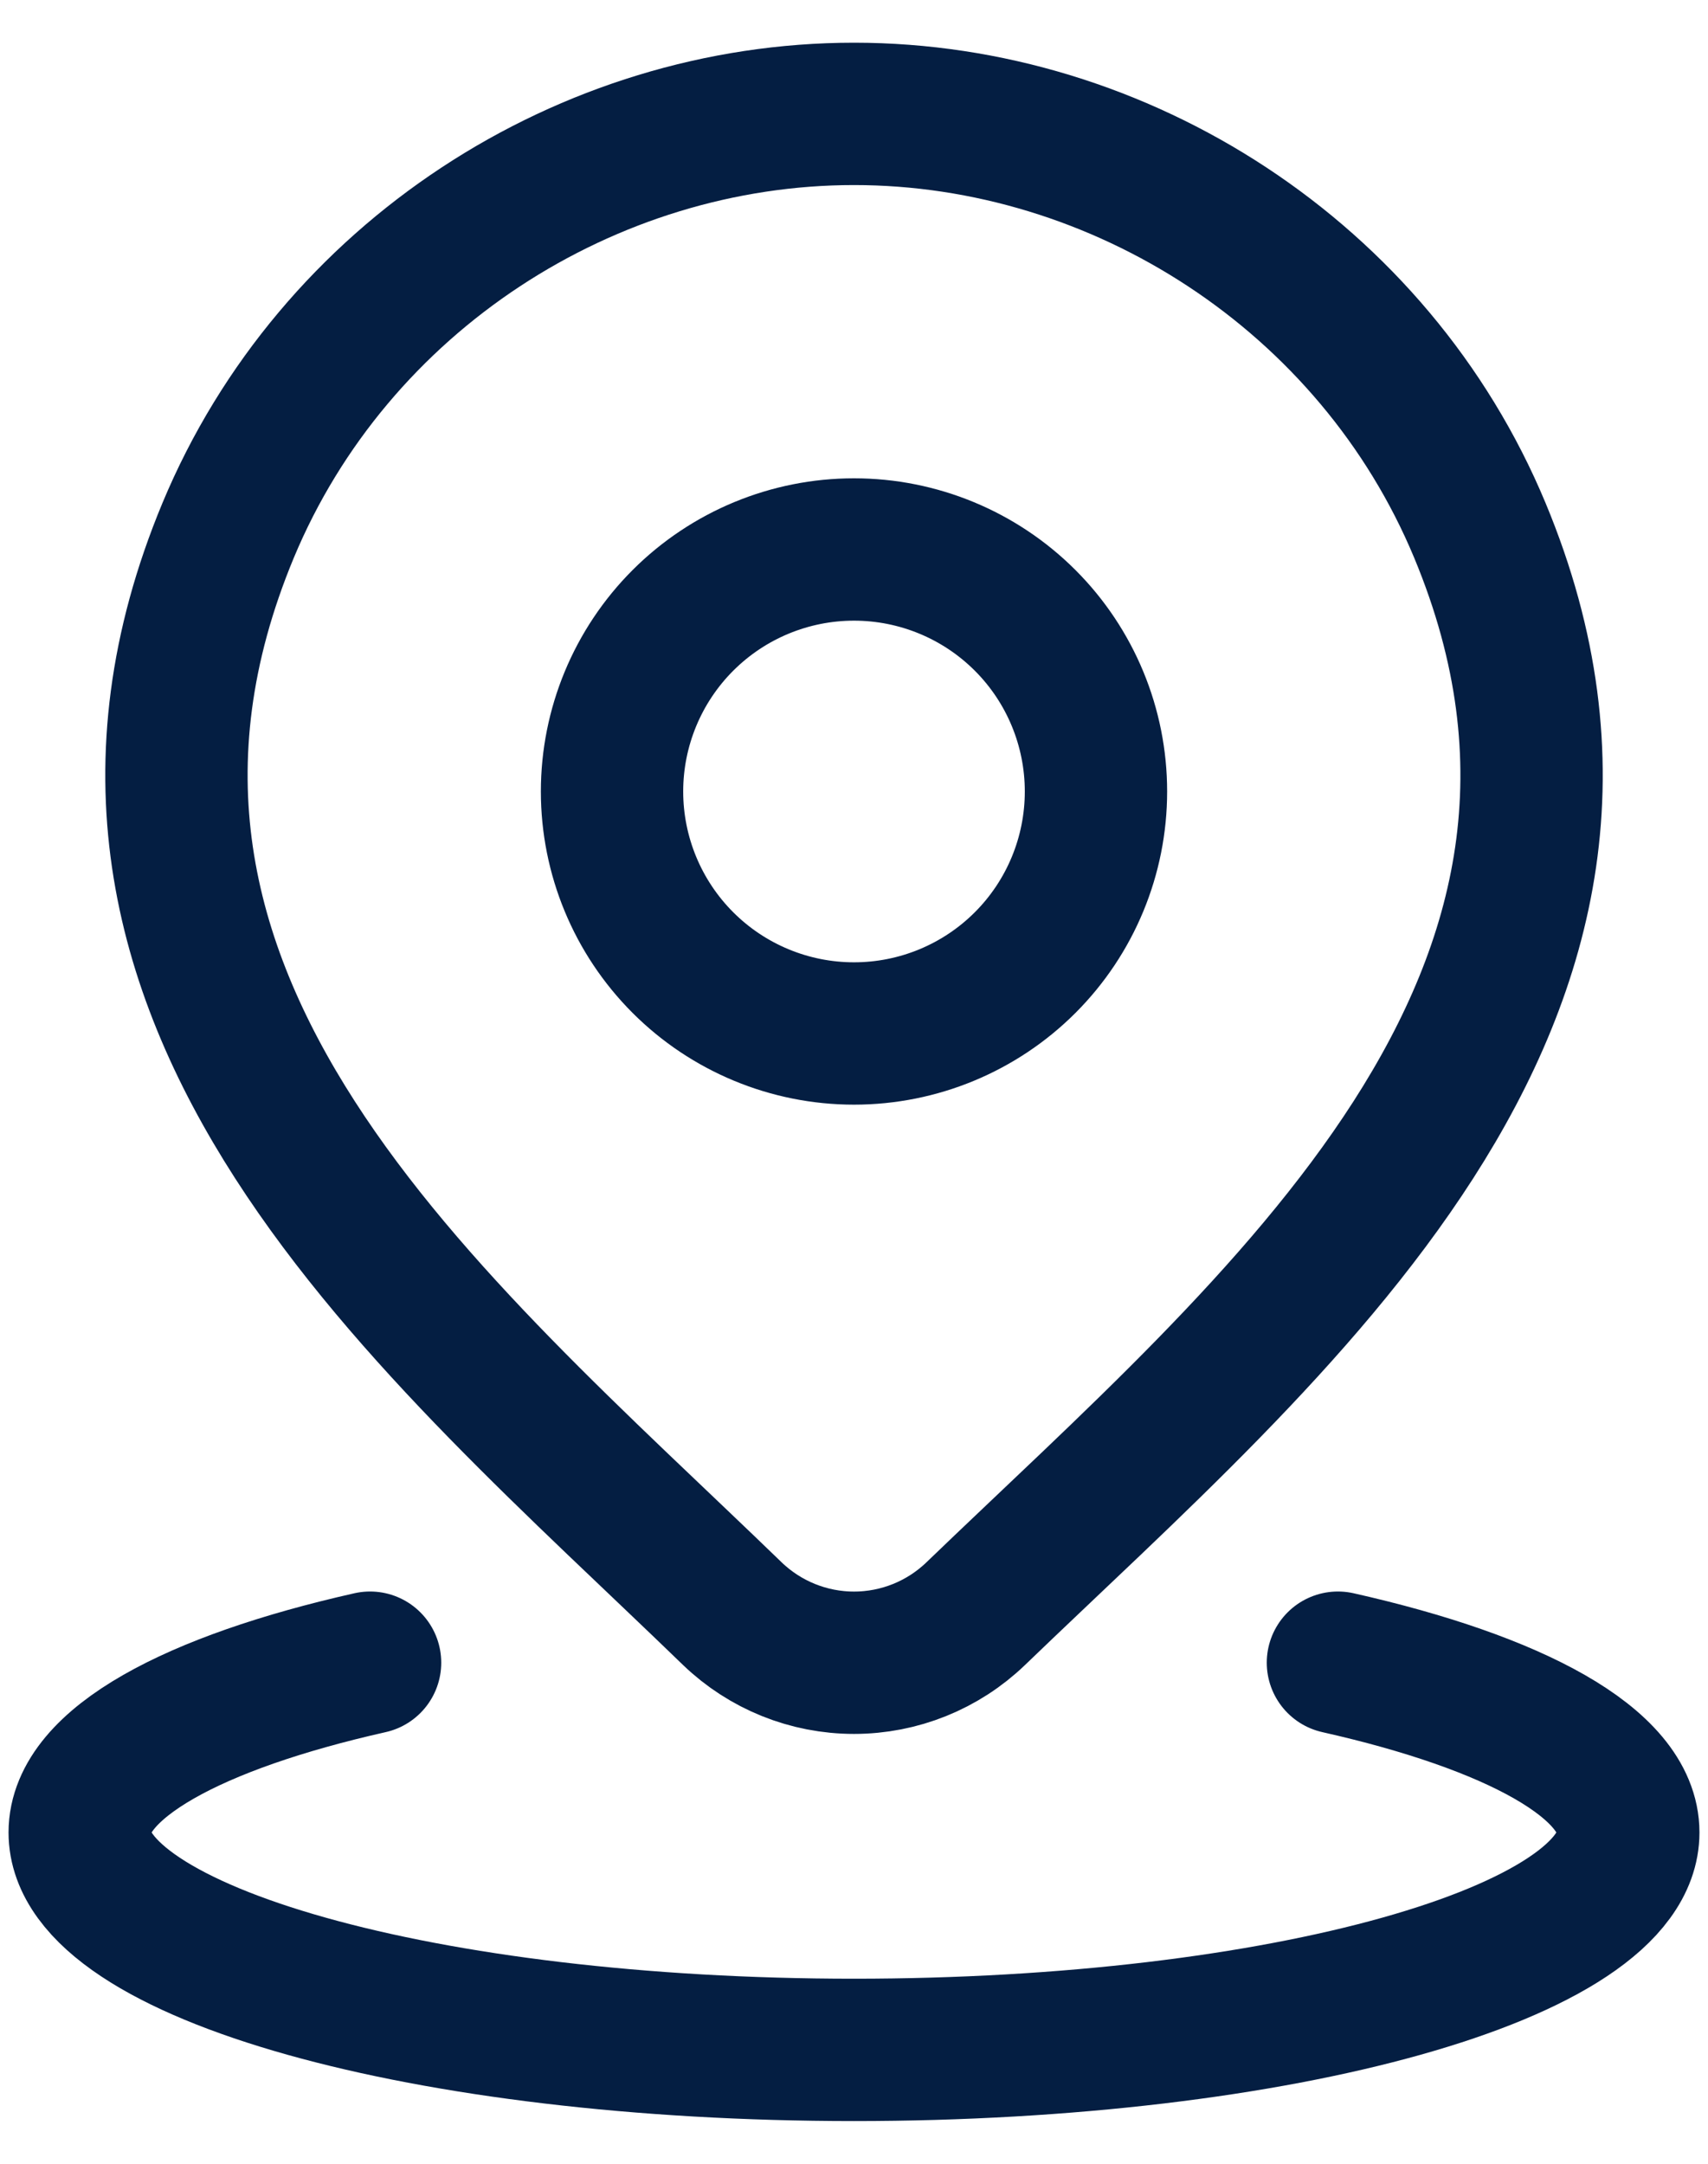 <?xml version="1.0" encoding="UTF-8"?> <svg xmlns="http://www.w3.org/2000/svg" width="30" height="38" viewBox="0 0 30 38" fill="none"><path d="M6.5 29.2C3.391 29.9 1.4 30.975 1.4 32.182C1.4 34.29 7.49 36 15 36C22.511 36 28.6 34.29 28.6 32.182C28.6 30.975 26.61 29.9 23.5 29.2M19.25 13.9C19.25 15.027 18.803 16.108 18.006 16.905C17.209 17.702 16.128 18.15 15 18.15C13.873 18.15 12.792 17.702 11.995 16.905C11.198 16.108 10.75 15.027 10.75 13.9C10.75 12.773 11.198 11.692 11.995 10.895C12.792 10.098 13.873 9.65 15 9.65C16.128 9.65 17.209 10.098 18.006 10.895C18.803 11.692 19.25 12.773 19.25 13.9ZM17.137 28.34C16.563 28.892 15.797 29.201 15 29.201C14.204 29.201 13.438 28.892 12.864 28.34C7.612 23.252 0.576 17.569 4.006 9.317C5.865 4.854 10.319 2 15 2C19.682 2 24.138 4.856 25.994 9.317C29.422 17.557 22.402 23.269 17.137 28.34Z" stroke="#041E42" stroke-width="2.5" stroke-linecap="round" stroke-linejoin="round"></path></svg> 